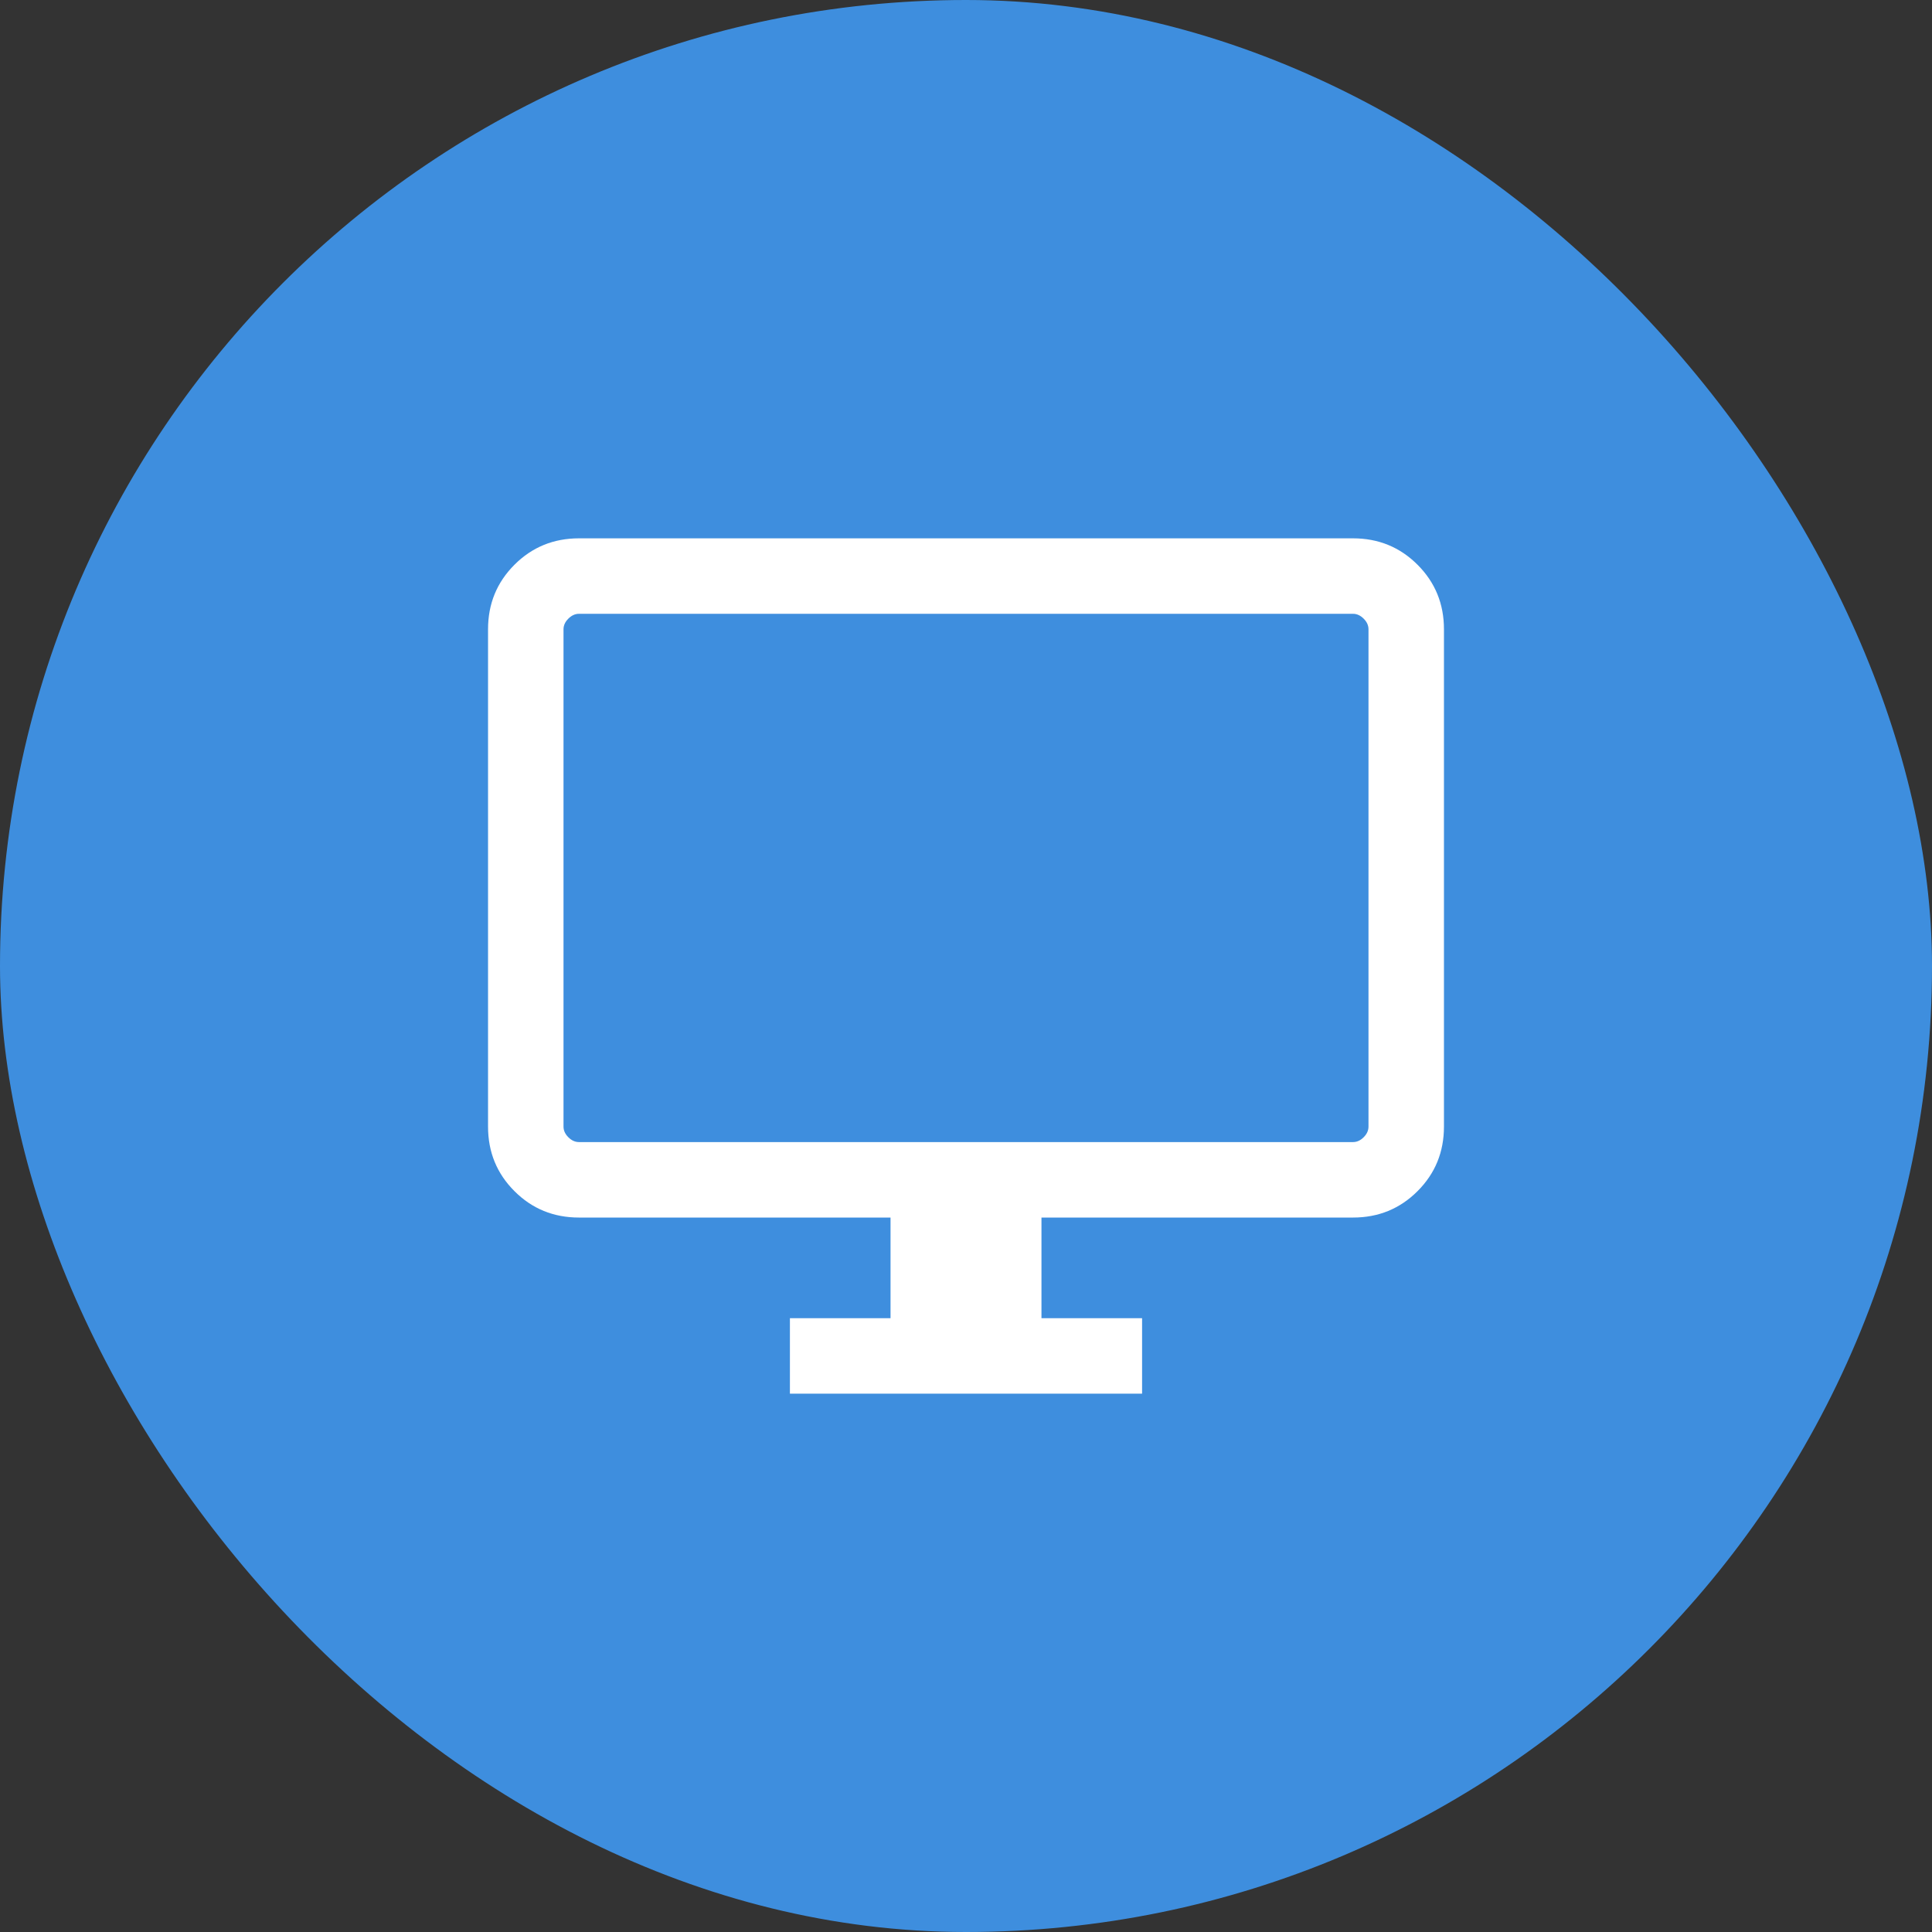 <?xml version="1.0" encoding="utf-8"?>
<svg xmlns="http://www.w3.org/2000/svg" fill="none" height="100%" overflow="visible" preserveAspectRatio="none" style="display: block;" viewBox="0 0 64 64" width="100%">
<rect x="0" y="0" width="64" height="64" fill="#333333" stroke="none"/>
<g id="Frame 85">
<rect fill="#3E8EDE" height="64" rx="32" width="64"/>
<g id="desktop_windows">
<mask height="40" id="mask0_0_2336" maskUnits="userSpaceOnUse" style="mask-type:alpha" width="40" x="12" y="12">
<rect fill="#D9D9D9" height="40" id="Bounding box" width="40" x="12" y="12"/>
</mask>
<g mask="url(#mask0_0_2336)">
<path d="M26.167 46.167V43.667H29.5V40.333H19.18C18.338 40.333 17.625 40.042 17.042 39.458C16.458 38.875 16.167 38.162 16.167 37.32V20.846C16.167 20.004 16.458 19.292 17.042 18.708C17.625 18.125 18.338 17.833 19.18 17.833H44.82C45.662 17.833 46.375 18.125 46.958 18.708C47.542 19.292 47.833 20.004 47.833 20.846V37.32C47.833 38.162 47.542 38.875 46.958 39.458C46.375 40.042 45.662 40.333 44.82 40.333H34.5V43.667H37.833V46.167H26.167ZM19.18 37.833H44.82C44.949 37.833 45.066 37.78 45.173 37.673C45.28 37.566 45.333 37.449 45.333 37.32V20.846C45.333 20.718 45.28 20.6 45.173 20.494C45.066 20.387 44.949 20.333 44.82 20.333H19.18C19.051 20.333 18.934 20.387 18.827 20.494C18.72 20.6 18.667 20.718 18.667 20.846V37.32C18.667 37.449 18.72 37.566 18.827 37.673C18.934 37.78 19.051 37.833 19.18 37.833Z" fill="white" id="desktop_windows_2"/>
</g>
</g>
</g>
</svg>
